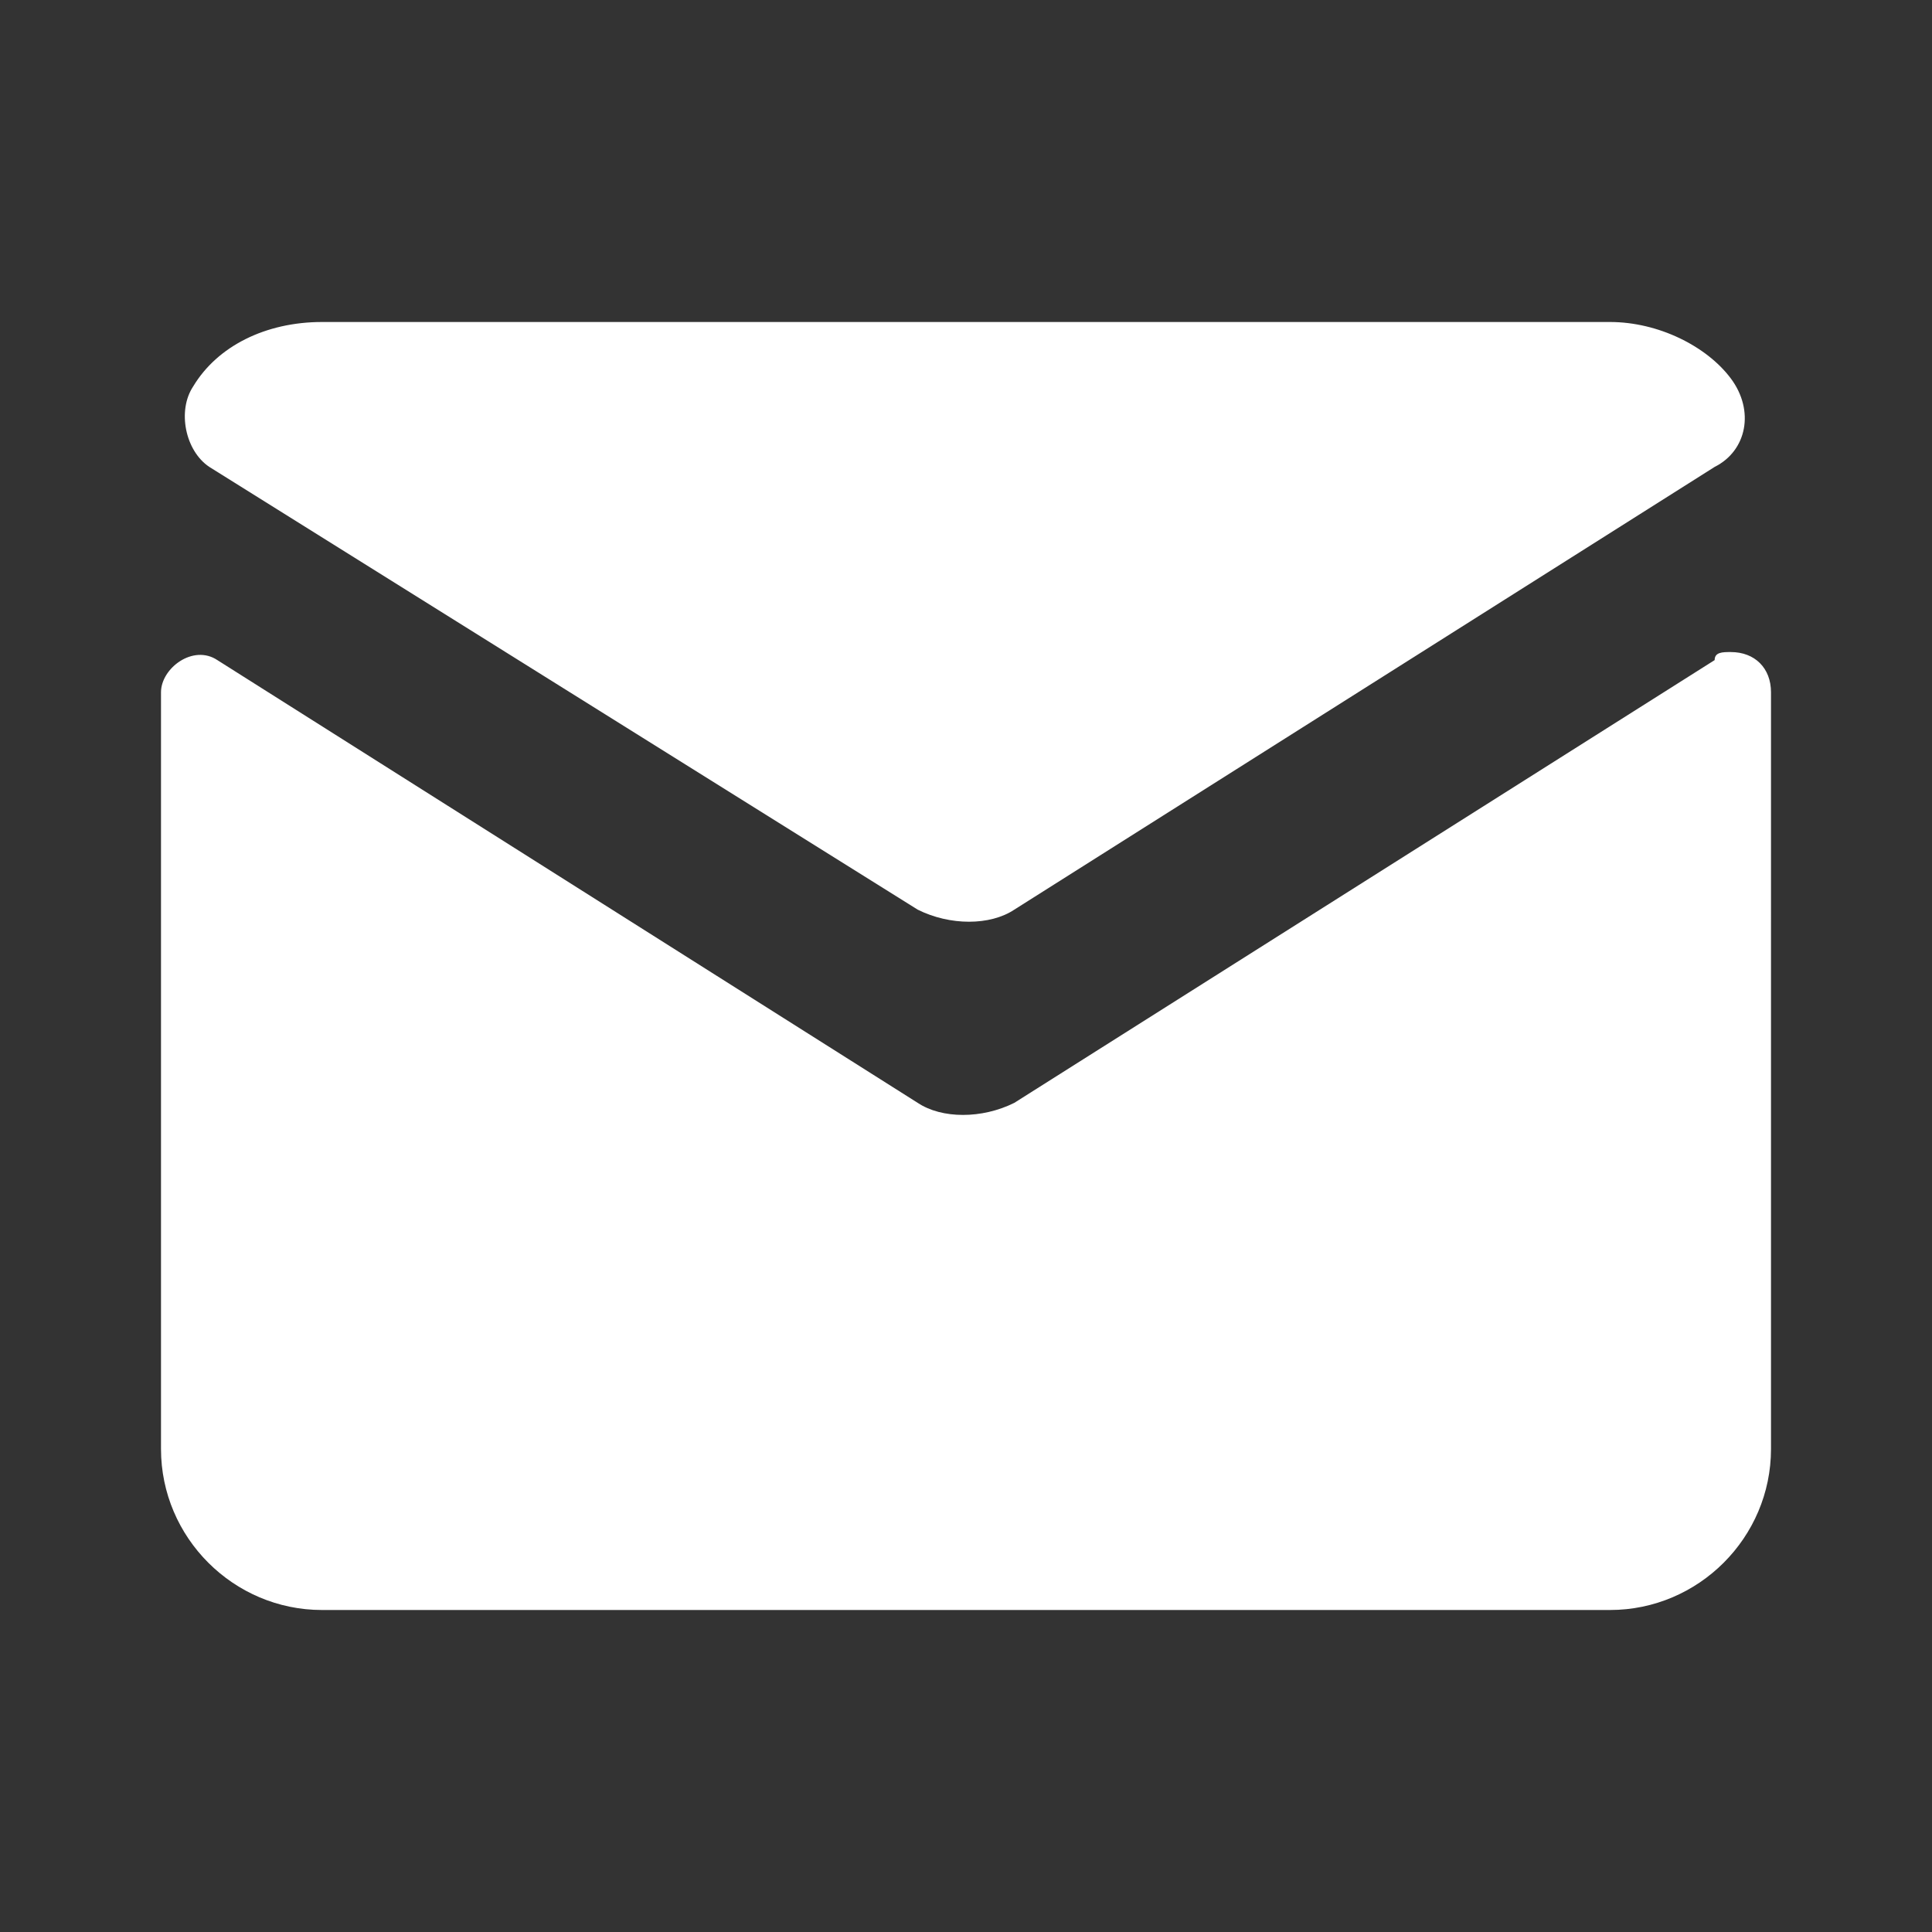 <?xml version="1.0" encoding="UTF-8"?> <svg xmlns="http://www.w3.org/2000/svg" xmlns:xlink="http://www.w3.org/1999/xlink" version="1.1" id="Layer_1" x="0px" y="0px" viewBox="0 0 24 24" style="enable-background:new 0 0 24 24;" xml:space="preserve"><rect x="0" y="0" width="24" height="24" fill="#333333" stroke="none"/> <style type="text/css"> .st0{fill:#FFFFFF;} </style> <path class="st0" d="M4,4C3.3,4,2.7,4.3,2.4,4.8c-0.2,0.3-0.1,0.8,0.2,1l8.8,5.5c0.4,0.2,0.9,0.2,1.2,0l8.7-5.5 c0.4-0.2,0.5-0.7,0.2-1.1C21.2,4.3,20.6,4,20,4H4z M21.5,8.1c-0.1,0-0.2,0-0.2,0.1l-8.7,5.5c-0.4,0.2-0.9,0.2-1.2,0L2.7,8.2 C2.4,8,2,8.3,2,8.6V18c0,1.1,0.9,2,2,2h16c1.1,0,2-0.9,2-2V8.6C22,8.3,21.8,8.1,21.5,8.1z"></path> </svg> 